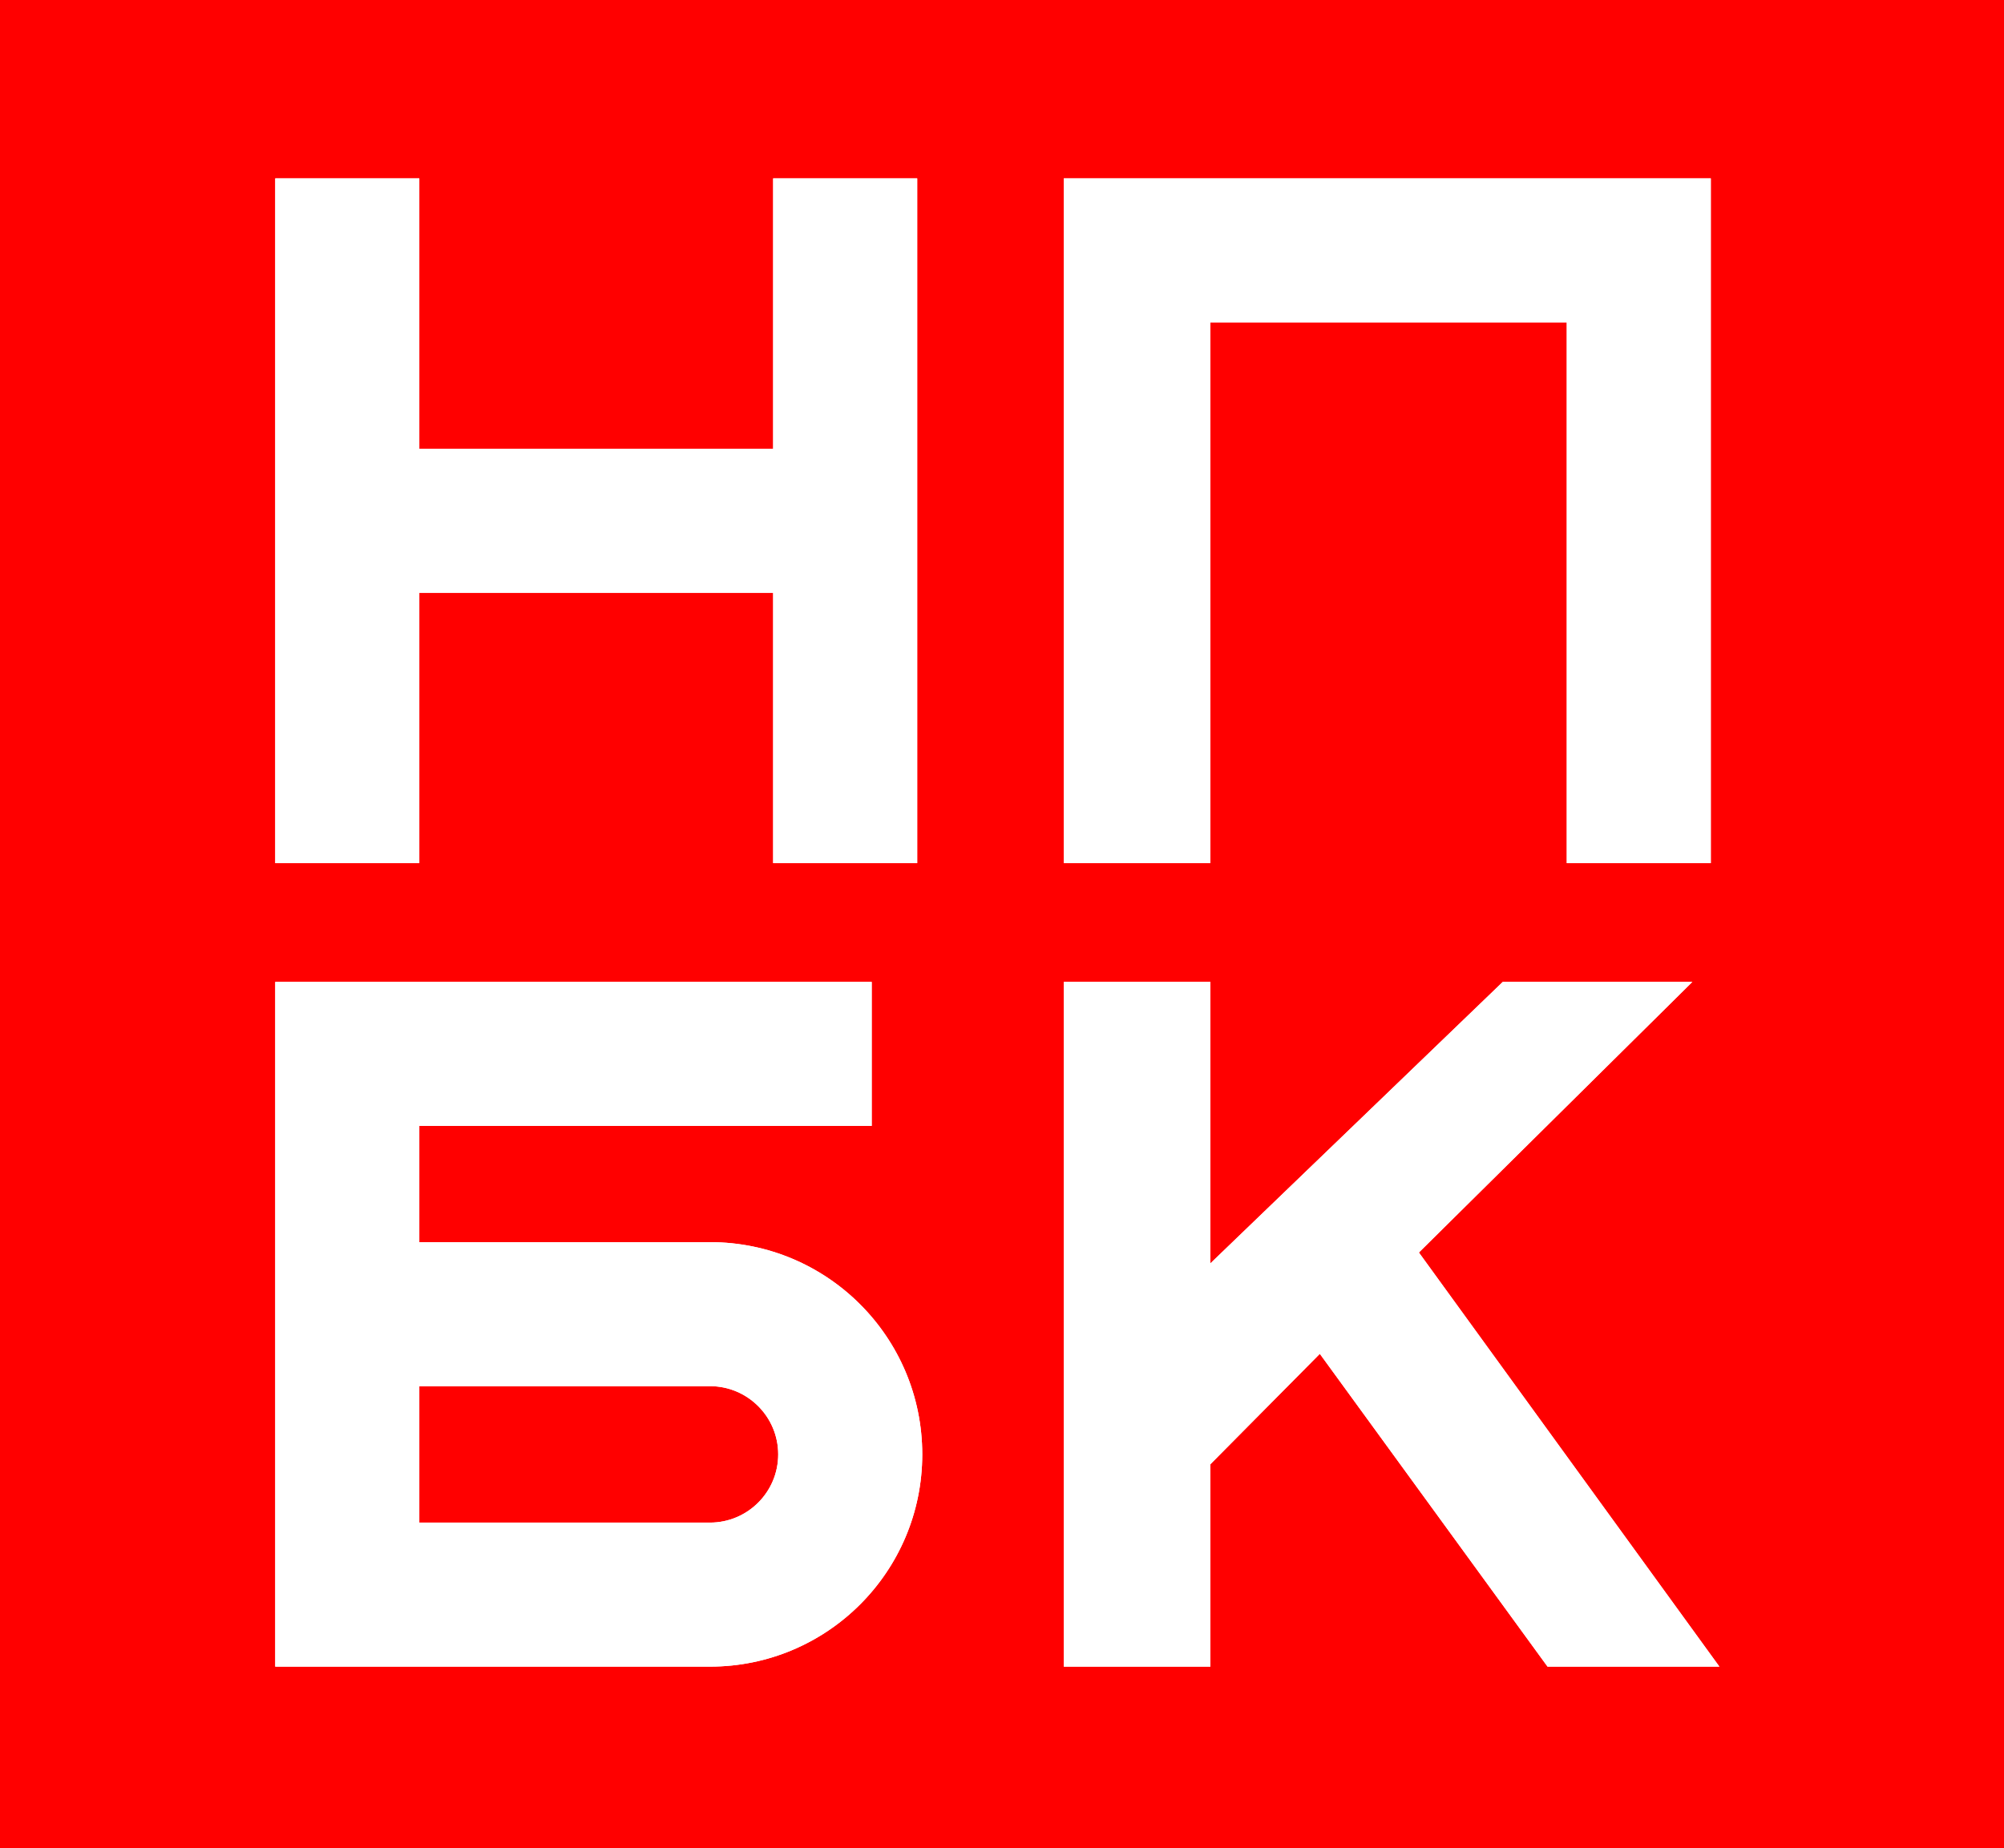 <?xml version="1.0" encoding="UTF-8"?> <svg xmlns="http://www.w3.org/2000/svg" width="439" height="405" viewBox="0 0 439 405" fill="none"> <rect width="439" height="405" fill="#FF0000"></rect> <path d="M339.007 365.192H376.656L310.826 274.448L370.732 215.151H329.207L265.149 276.829V215.151H233.037V365.192H265.149V320.844L289.123 296.649L339.007 365.192Z" fill="white"></path> <path d="M339.007 365.192H376.656L310.826 274.448L370.732 215.151H329.207L265.149 276.829V215.151H233.037V365.192H265.149V320.844L289.123 296.649L339.007 365.192Z" fill="white"></path> <path d="M200.925 189.129V39.088H169.366V98.329H91.854V39.088H60.296V189.129H91.854V129.888H169.366V189.129H200.925Z" fill="white"></path> <path d="M200.925 189.129V39.088H169.366V98.329H91.854V39.088H60.296V189.129H91.854V129.888H169.366V189.129H200.925Z" fill="white"></path> <path d="M374.773 189.129V39.088H233.037V189.129H265.149V70.647H343.215V189.129H374.773Z" fill="white"></path> <path d="M374.773 189.129V39.088H233.037V189.129H265.149V70.647H343.215V189.129H374.773Z" fill="white"></path> <path d="M190.959 246.71V215.151H60.296V365.192H155.525C181.215 365.192 202.032 344.375 202.032 318.685C202.032 292.995 181.215 272.178 155.525 272.178H91.854V246.71H190.959ZM170.474 318.685C170.474 326.934 163.774 333.634 155.525 333.634H91.854V303.736H155.525C163.774 303.736 170.474 310.435 170.474 318.685Z" fill="white"></path> <path d="M190.959 246.71V215.151H60.296V365.192H155.525C181.215 365.192 202.032 344.375 202.032 318.685C202.032 292.995 181.215 272.178 155.525 272.178H91.854V246.71H190.959ZM170.474 318.685C170.474 326.934 163.774 333.634 155.525 333.634H91.854V303.736H155.525C163.774 303.736 170.474 310.435 170.474 318.685Z" fill="white"></path> </svg> 